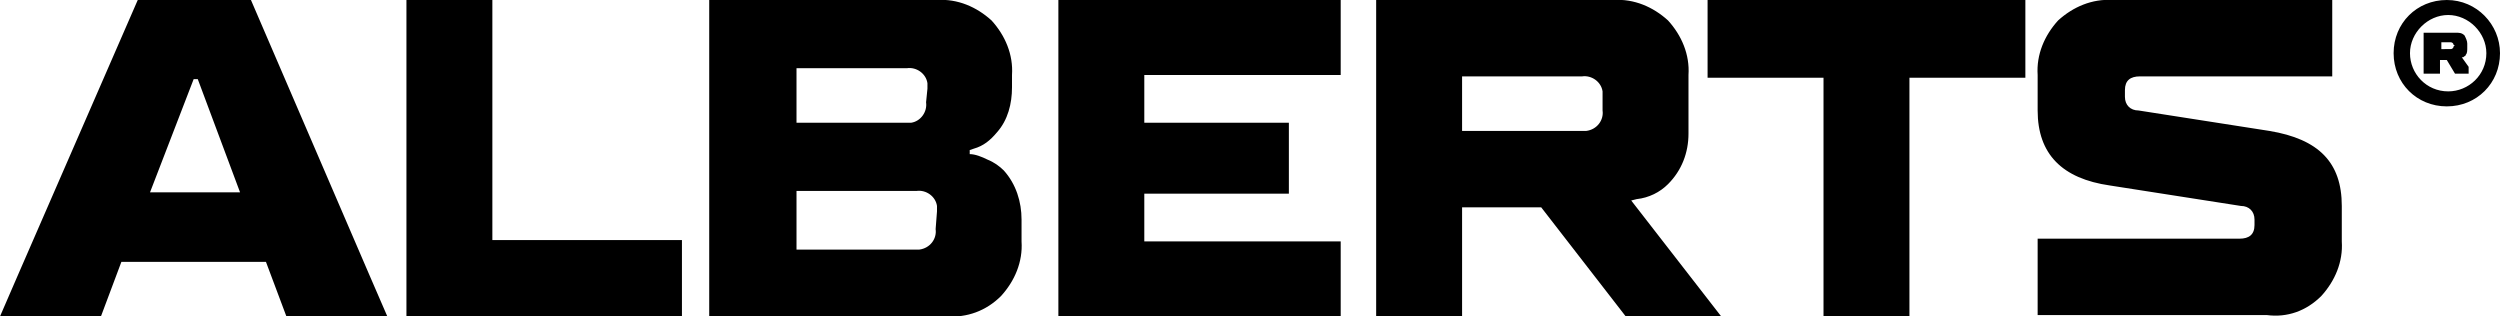 <?xml version="1.0" encoding="utf-8"?>
<!-- Generator: Adobe Illustrator 27.5.0, SVG Export Plug-In . SVG Version: 6.00 Build 0)  -->
<svg version="1.1" id="Ebene_1" xmlns="http://www.w3.org/2000/svg" xmlns:xlink="http://www.w3.org/1999/xlink" x="0px" y="0px"
	 viewBox="0 0 183.3 23.2" style="enable-background:new 0 0 183.3 23.2;" xml:space="preserve">
<path d="M17.6,14.1h-6.6l3.2-8.3h0.3L17.6,14.1z M21,23.2h7.4l-1.3-3L18.4,0h-8.3L1.3,20.2l-1.3,3h7.4l1.5-4h10.6L21,23.2z
	 M29.8,23.2H50v-5.6H36.1V0h-6.3L29.8,23.2z M68.6,16.8c0.1,0.7-0.4,1.4-1.2,1.5c-0.1,0-0.2,0-0.3,0h-8.7v-4.3h8.8
	c0.7-0.1,1.4,0.4,1.5,1.1c0,0.1,0,0.2,0,0.4L68.6,16.8z M67.9,7.5C68,8.2,67.5,8.9,66.8,9c-0.1,0-0.2,0-0.3,0h-8.1V5h8.1
	c0.7-0.1,1.4,0.4,1.5,1.1c0,0.1,0,0.2,0,0.4L67.9,7.5z M73.4,21.7c1-1.1,1.6-2.5,1.5-4v-1.6c0-1.3-0.4-2.6-1.3-3.6
	c-0.3-0.3-0.7-0.6-1.2-0.8c-0.4-0.2-0.9-0.4-1.3-0.4v-0.3l0.3-0.1c0.7-0.2,1.2-0.6,1.7-1.2c0.8-0.9,1.1-2.1,1.1-3.3V5.5
	c0.1-1.5-0.5-2.9-1.5-4c-1.1-1-2.5-1.6-4-1.5H52v23.2h17.4C70.9,23.3,72.3,22.8,73.4,21.7 M77.6,23.2h20.7v-5.5H83.9v-3.5h10.6V9
	H83.9V5.5h14.4V0H77.6L77.6,23.2z M117.5,8.1c0.1,0.7-0.4,1.4-1.2,1.5c-0.1,0-0.2,0-0.3,0h-8.8v-4h8.8c0.7-0.1,1.4,0.4,1.5,1.1
	c0,0.1,0,0.2,0,0.4L117.5,8.1z M122.3,13.5c1-1,1.5-2.3,1.5-3.7V5.5c0.1-1.5-0.5-2.9-1.5-4c-1.1-1-2.5-1.6-4-1.5h-17.4v23.2h6.3v-8
	h5.8l6.2,8h7l-6.6-8.5l0.4-0.1C120.9,14.5,121.7,14.1,122.3,13.5 M146.5,5.7h2V0h-23.3v5.7h8.5v17.6h6.3V5.7H146.5z M170.2,21.7
	c1-1.1,1.6-2.5,1.5-4v-2.6c0-3.2-1.7-4.9-5.3-5.5l-9.6-1.5c-0.6,0-1-0.4-1-1c0-0.1,0-0.1,0-0.1V6.6c0-0.7,0.4-1,1.1-1H171V0h-16.1
	c-1.5-0.1-2.9,0.5-4,1.5c-1,1.1-1.6,2.5-1.5,4v2.6c0,3.2,1.8,5,5.3,5.5l9.6,1.5c0.6,0,1,0.4,1,1c0,0,0,0.1,0,0.1v0.3
	c0,0.7-0.4,1-1.1,1h-14.8v5.6h16.8C167.7,23.3,169.1,22.8,170.2,21.7 M179.9,3.4c0,0.1-0.1,0.2-0.2,0.2c0,0,0,0-0.1,0H179V3.1h0.7
	c0.1,0,0.2,0.1,0.2,0.2C180,3.3,180,3.3,179.9,3.4L179.9,3.4z M180,5.4h1V4.9l-0.5-0.7h0.1c0.1-0.1,0.2-0.1,0.2-0.2
	c0.1-0.1,0.1-0.3,0.1-0.5V3.2c0-0.2-0.1-0.4-0.2-0.6c-0.2-0.2-0.4-0.2-0.6-0.2h-2.4v3h1.2v-1h0.5L180,5.4z M182.3,3.9
	c0,1.6-1.3,2.8-2.8,2.8c-1.6,0-2.8-1.3-2.8-2.8s1.3-2.8,2.8-2.8C181,1.1,182.3,2.4,182.3,3.9L182.3,3.9 M183.3,3.9
	c0-2.1-1.7-3.9-3.9-3.9s-3.9,1.7-3.9,3.9s1.7,3.9,3.9,3.9l0,0C181.6,7.8,183.3,6.1,183.3,3.9"/>
</svg>
